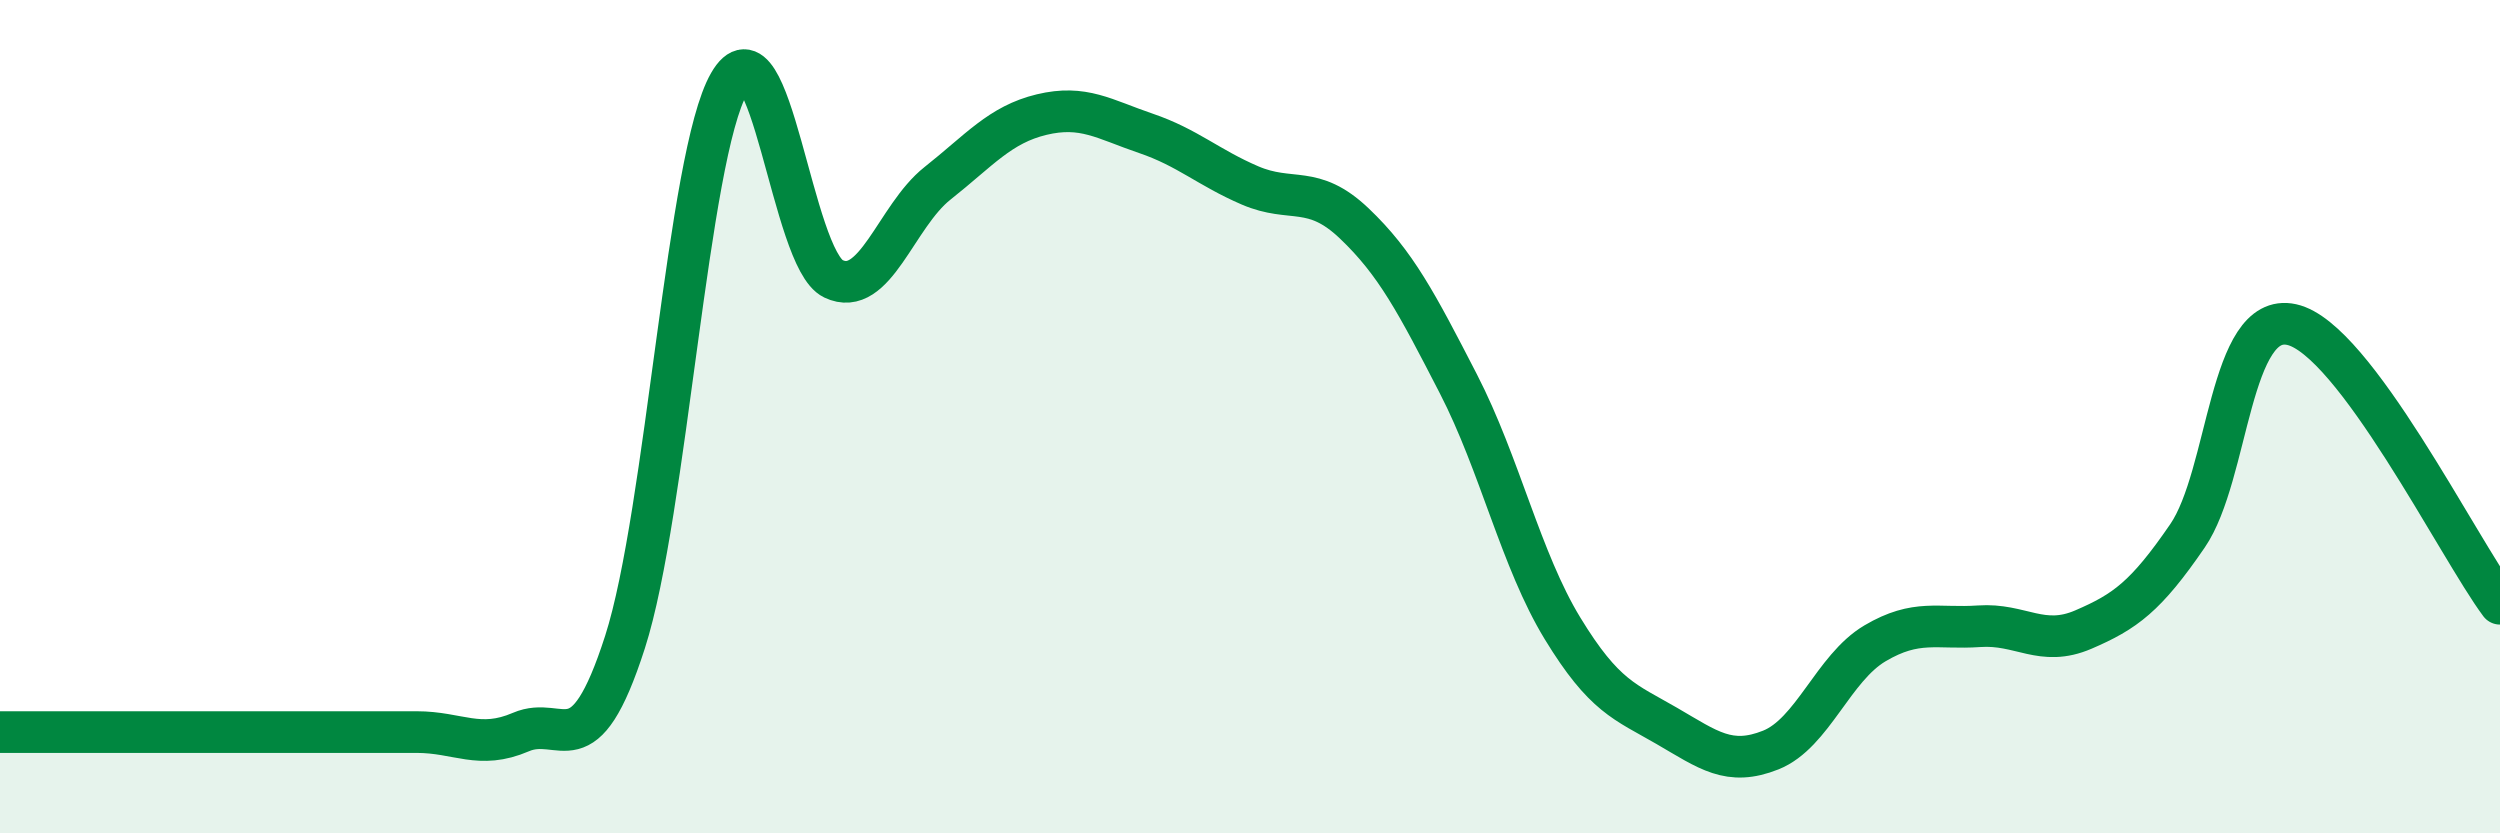 
    <svg width="60" height="20" viewBox="0 0 60 20" xmlns="http://www.w3.org/2000/svg">
      <path
        d="M 0,17.57 C 0.5,17.57 1.5,17.57 2.5,17.57 C 3.5,17.57 4,17.57 5,17.57 C 6,17.57 6.5,17.57 7.5,17.57 C 8.5,17.57 9,17.57 10,17.57 C 11,17.57 11.5,18 12.5,17.57 C 13.5,17.14 14,18.52 15,15.41 C 16,12.3 16.5,3.74 17.5,2 C 18.5,0.26 19,6.21 20,6.69 C 21,7.17 21.5,5.19 22.5,4.4 C 23.5,3.61 24,2.99 25,2.75 C 26,2.51 26.5,2.86 27.5,3.2 C 28.5,3.54 29,4.02 30,4.45 C 31,4.88 31.5,4.41 32.5,5.36 C 33.5,6.31 34,7.27 35,9.21 C 36,11.15 36.5,13.44 37.5,15.08 C 38.5,16.72 39,16.84 40,17.42 C 41,18 41.5,18.4 42.5,18 C 43.5,17.6 44,16.03 45,15.44 C 46,14.85 46.5,15.1 47.5,15.03 C 48.5,14.96 49,15.54 50,15.11 C 51,14.68 51.5,14.32 52.5,12.86 C 53.5,11.4 53.5,7.46 55,7.79 C 56.5,8.12 59,13.15 60,14.49L60 20L0 20Z"
        fill="#008740"
        opacity="0.1"
        stroke-linecap="round"
        stroke-linejoin="round"
      />
      <path
        d="M 0,17.57 C 0.5,17.57 1.5,17.57 2.5,17.57 C 3.5,17.57 4,17.57 5,17.57 C 6,17.57 6.5,17.57 7.5,17.57 C 8.5,17.57 9,17.57 10,17.57 C 11,17.57 11.5,18 12.5,17.57 C 13.5,17.14 14,18.52 15,15.41 C 16,12.3 16.5,3.74 17.5,2 C 18.5,0.26 19,6.21 20,6.69 C 21,7.17 21.5,5.19 22.5,4.4 C 23.5,3.61 24,2.99 25,2.75 C 26,2.51 26.5,2.86 27.5,3.2 C 28.5,3.54 29,4.02 30,4.45 C 31,4.88 31.5,4.41 32.5,5.36 C 33.5,6.31 34,7.27 35,9.21 C 36,11.15 36.5,13.44 37.5,15.08 C 38.5,16.72 39,16.84 40,17.42 C 41,18 41.5,18.4 42.5,18 C 43.5,17.6 44,16.03 45,15.44 C 46,14.85 46.5,15.1 47.5,15.03 C 48.5,14.96 49,15.54 50,15.11 C 51,14.68 51.5,14.32 52.5,12.86 C 53.5,11.4 53.5,7.46 55,7.79 C 56.5,8.12 59,13.15 60,14.49"
        stroke="#008740"
        stroke-width="1"
        fill="none"
        stroke-linecap="round"
        stroke-linejoin="round"
      />
    </svg>
  